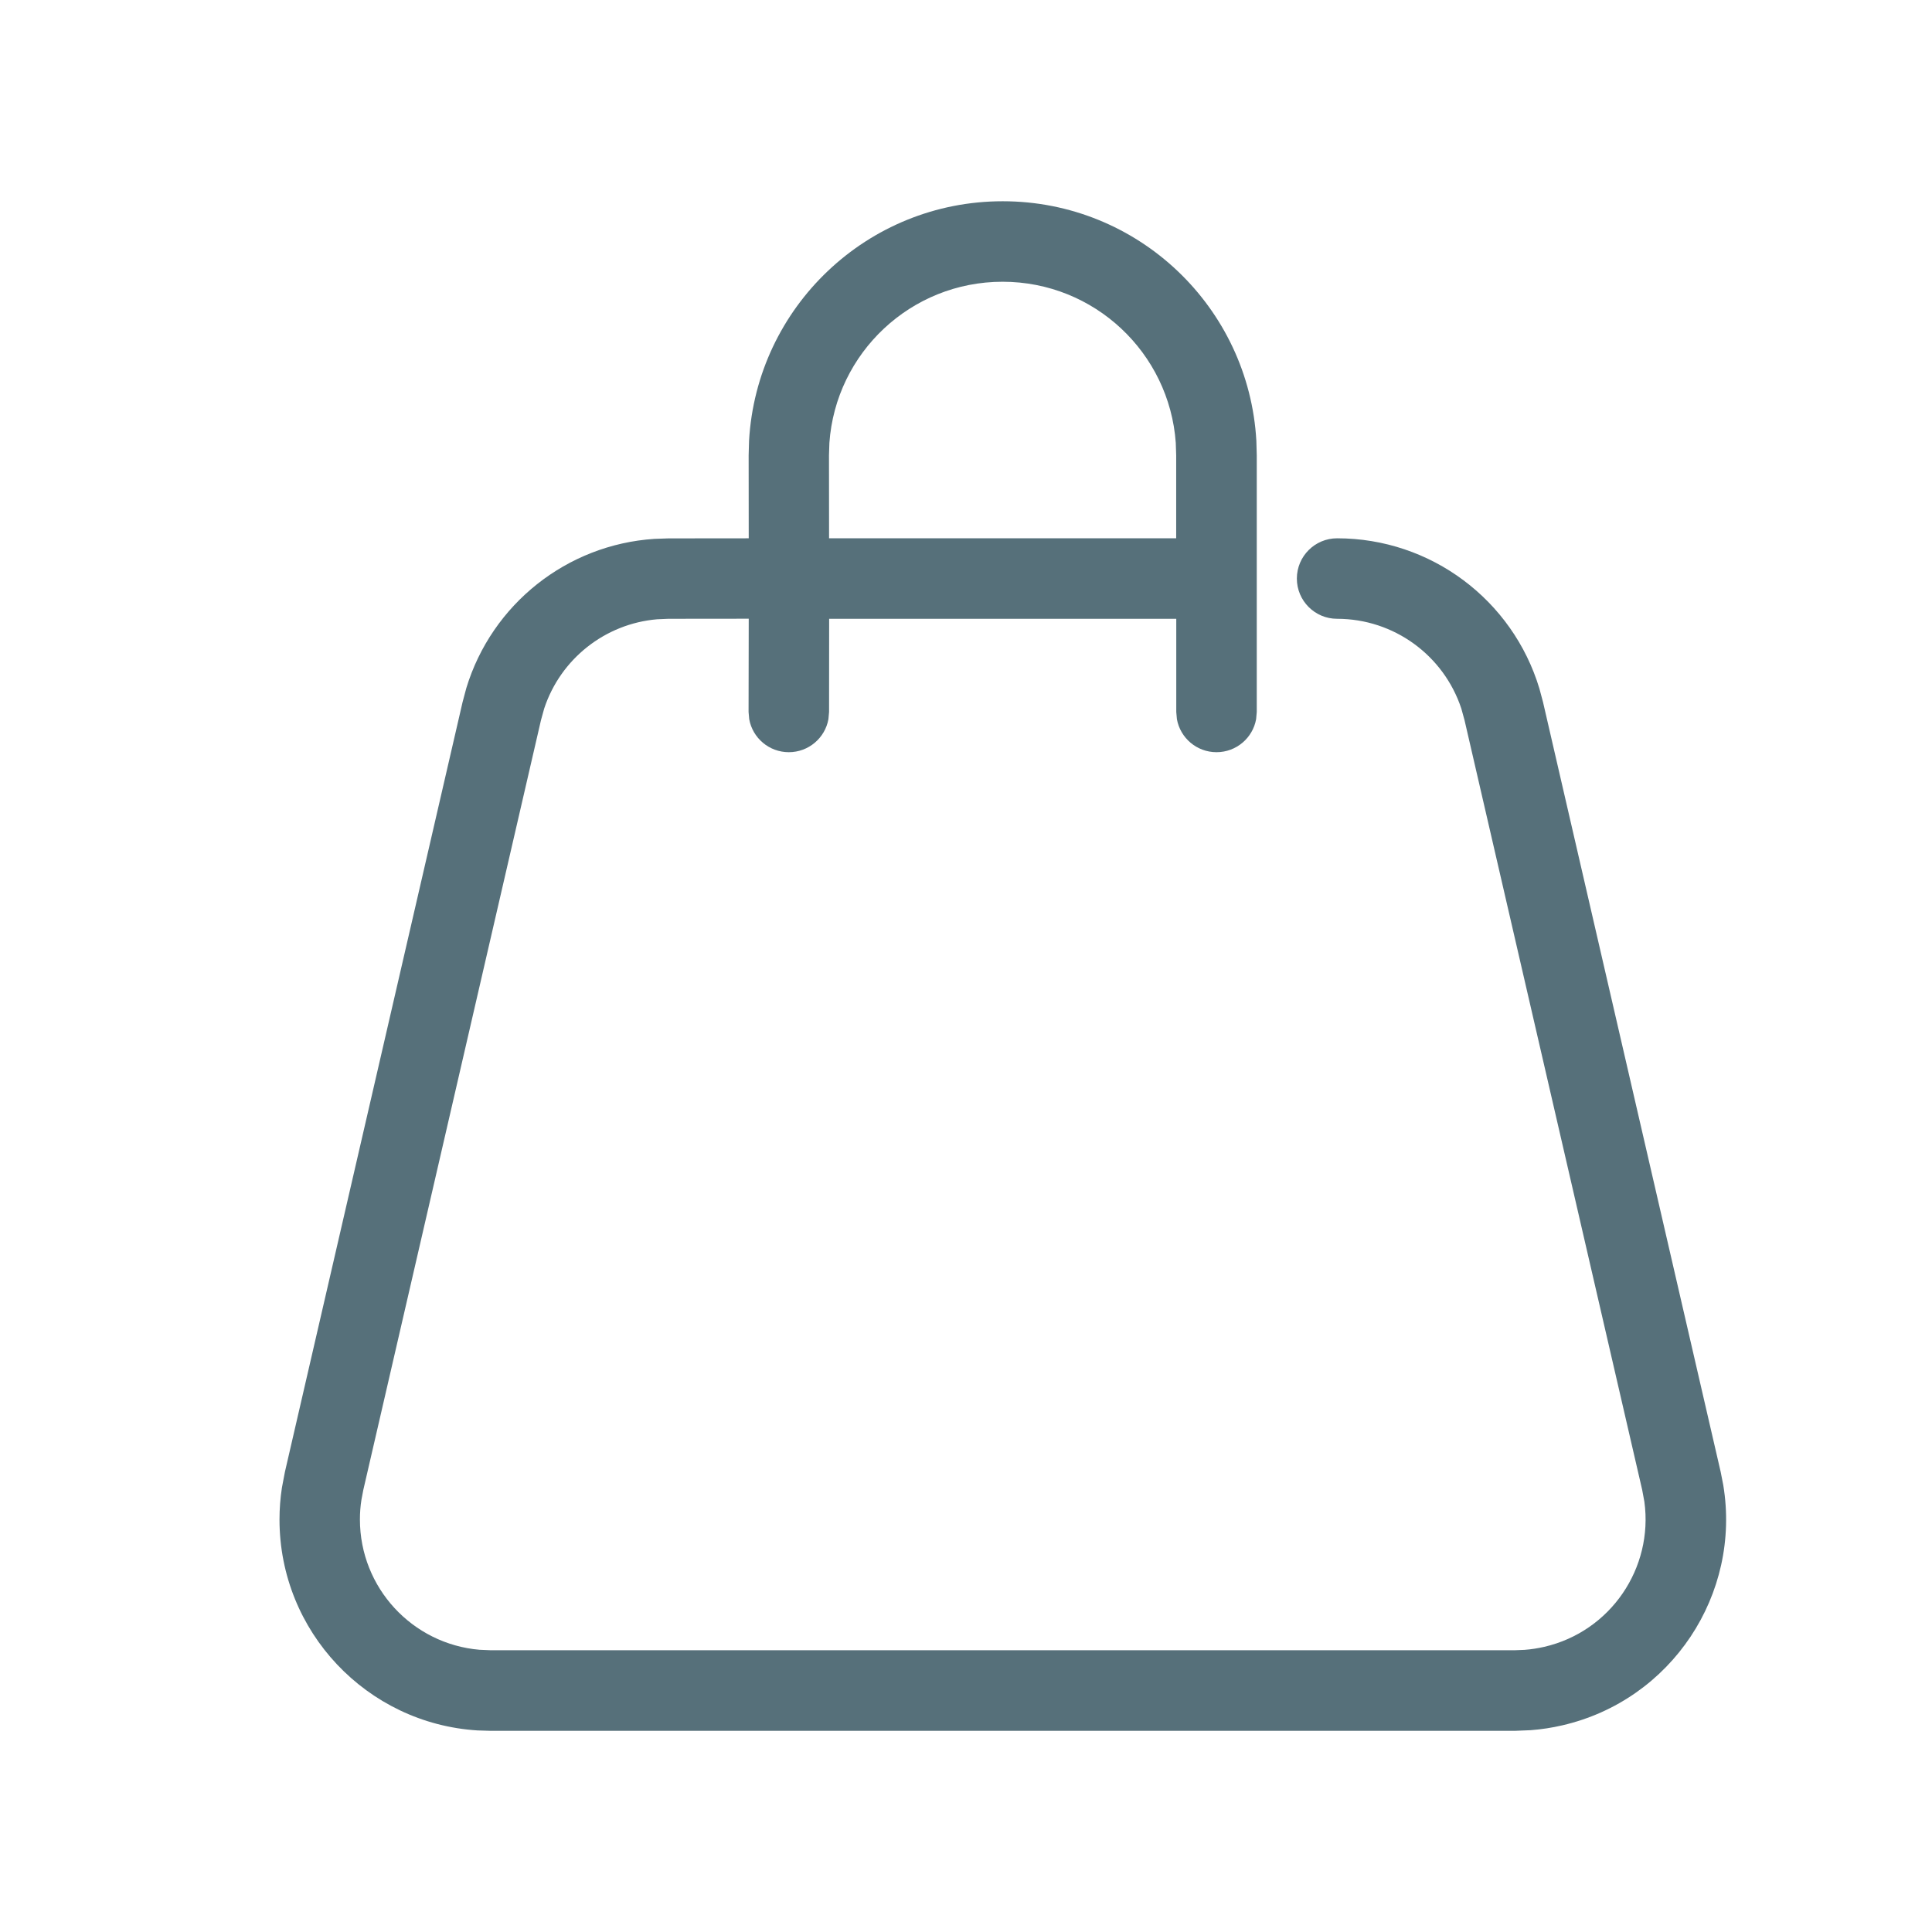 <svg height="24" viewBox="0 0 24 24" width="24" xmlns="http://www.w3.org/2000/svg"><path d="m12.142 6.344-.008.09c-.042.233-.246.41-.492.41s-.45-.177-.492-.41l-.008-.09-.001-1.157h-4.312l0 1.157-.008.09c-.042.233-.246.41-.492.41s-.45-.177-.492-.41l-.008-.09v-3.188l.005-.179c.093-1.66 1.468-2.977 3.151-2.977 1.683 0 3.058 1.317 3.151 2.977l.005.179-.001 1.031.998.001.173.006c1.088.071 2.02.811 2.337 1.853l.047.176 2.207 9.563.037.195c.02.131.03.263.03.395 0 1.394-1.087 2.534-2.459 2.62l-.166.005h-12.72l-.198-.008c-.132-.01-.263-.03-.392-.06-1.358-.313-2.225-1.629-2-2.985l.032-.163 2.207-9.563.045-.168c.332-1.102 1.349-1.867 2.513-1.867.276 0 .5.224.5.5s-.224.5-.5.5c-.706 0-1.325.455-1.543 1.115l-.04.145-2.207 9.562-.027.146c-.113.824.419 1.613 1.245 1.803.08.018.161.031.243.037l.123.005h12.72l.14-.006c.832-.071 1.485-.769 1.485-1.619 0-.082-.006-.164-.019-.245l-.023-.121-2.207-9.562-.04-.145c-.203-.616-.756-1.054-1.403-1.109l-.14-.006-.998-.001zm-3.156-5.344c-1.139 0-2.072.883-2.151 2.002l-.005.154-0 1.031h4.312l.001-1.031-.005-.154c-.079-1.119-1.012-2.002-2.151-2.002z" fill="#56707a" transform="matrix(-1 0 0 1 21.441 2.5)"/></svg>